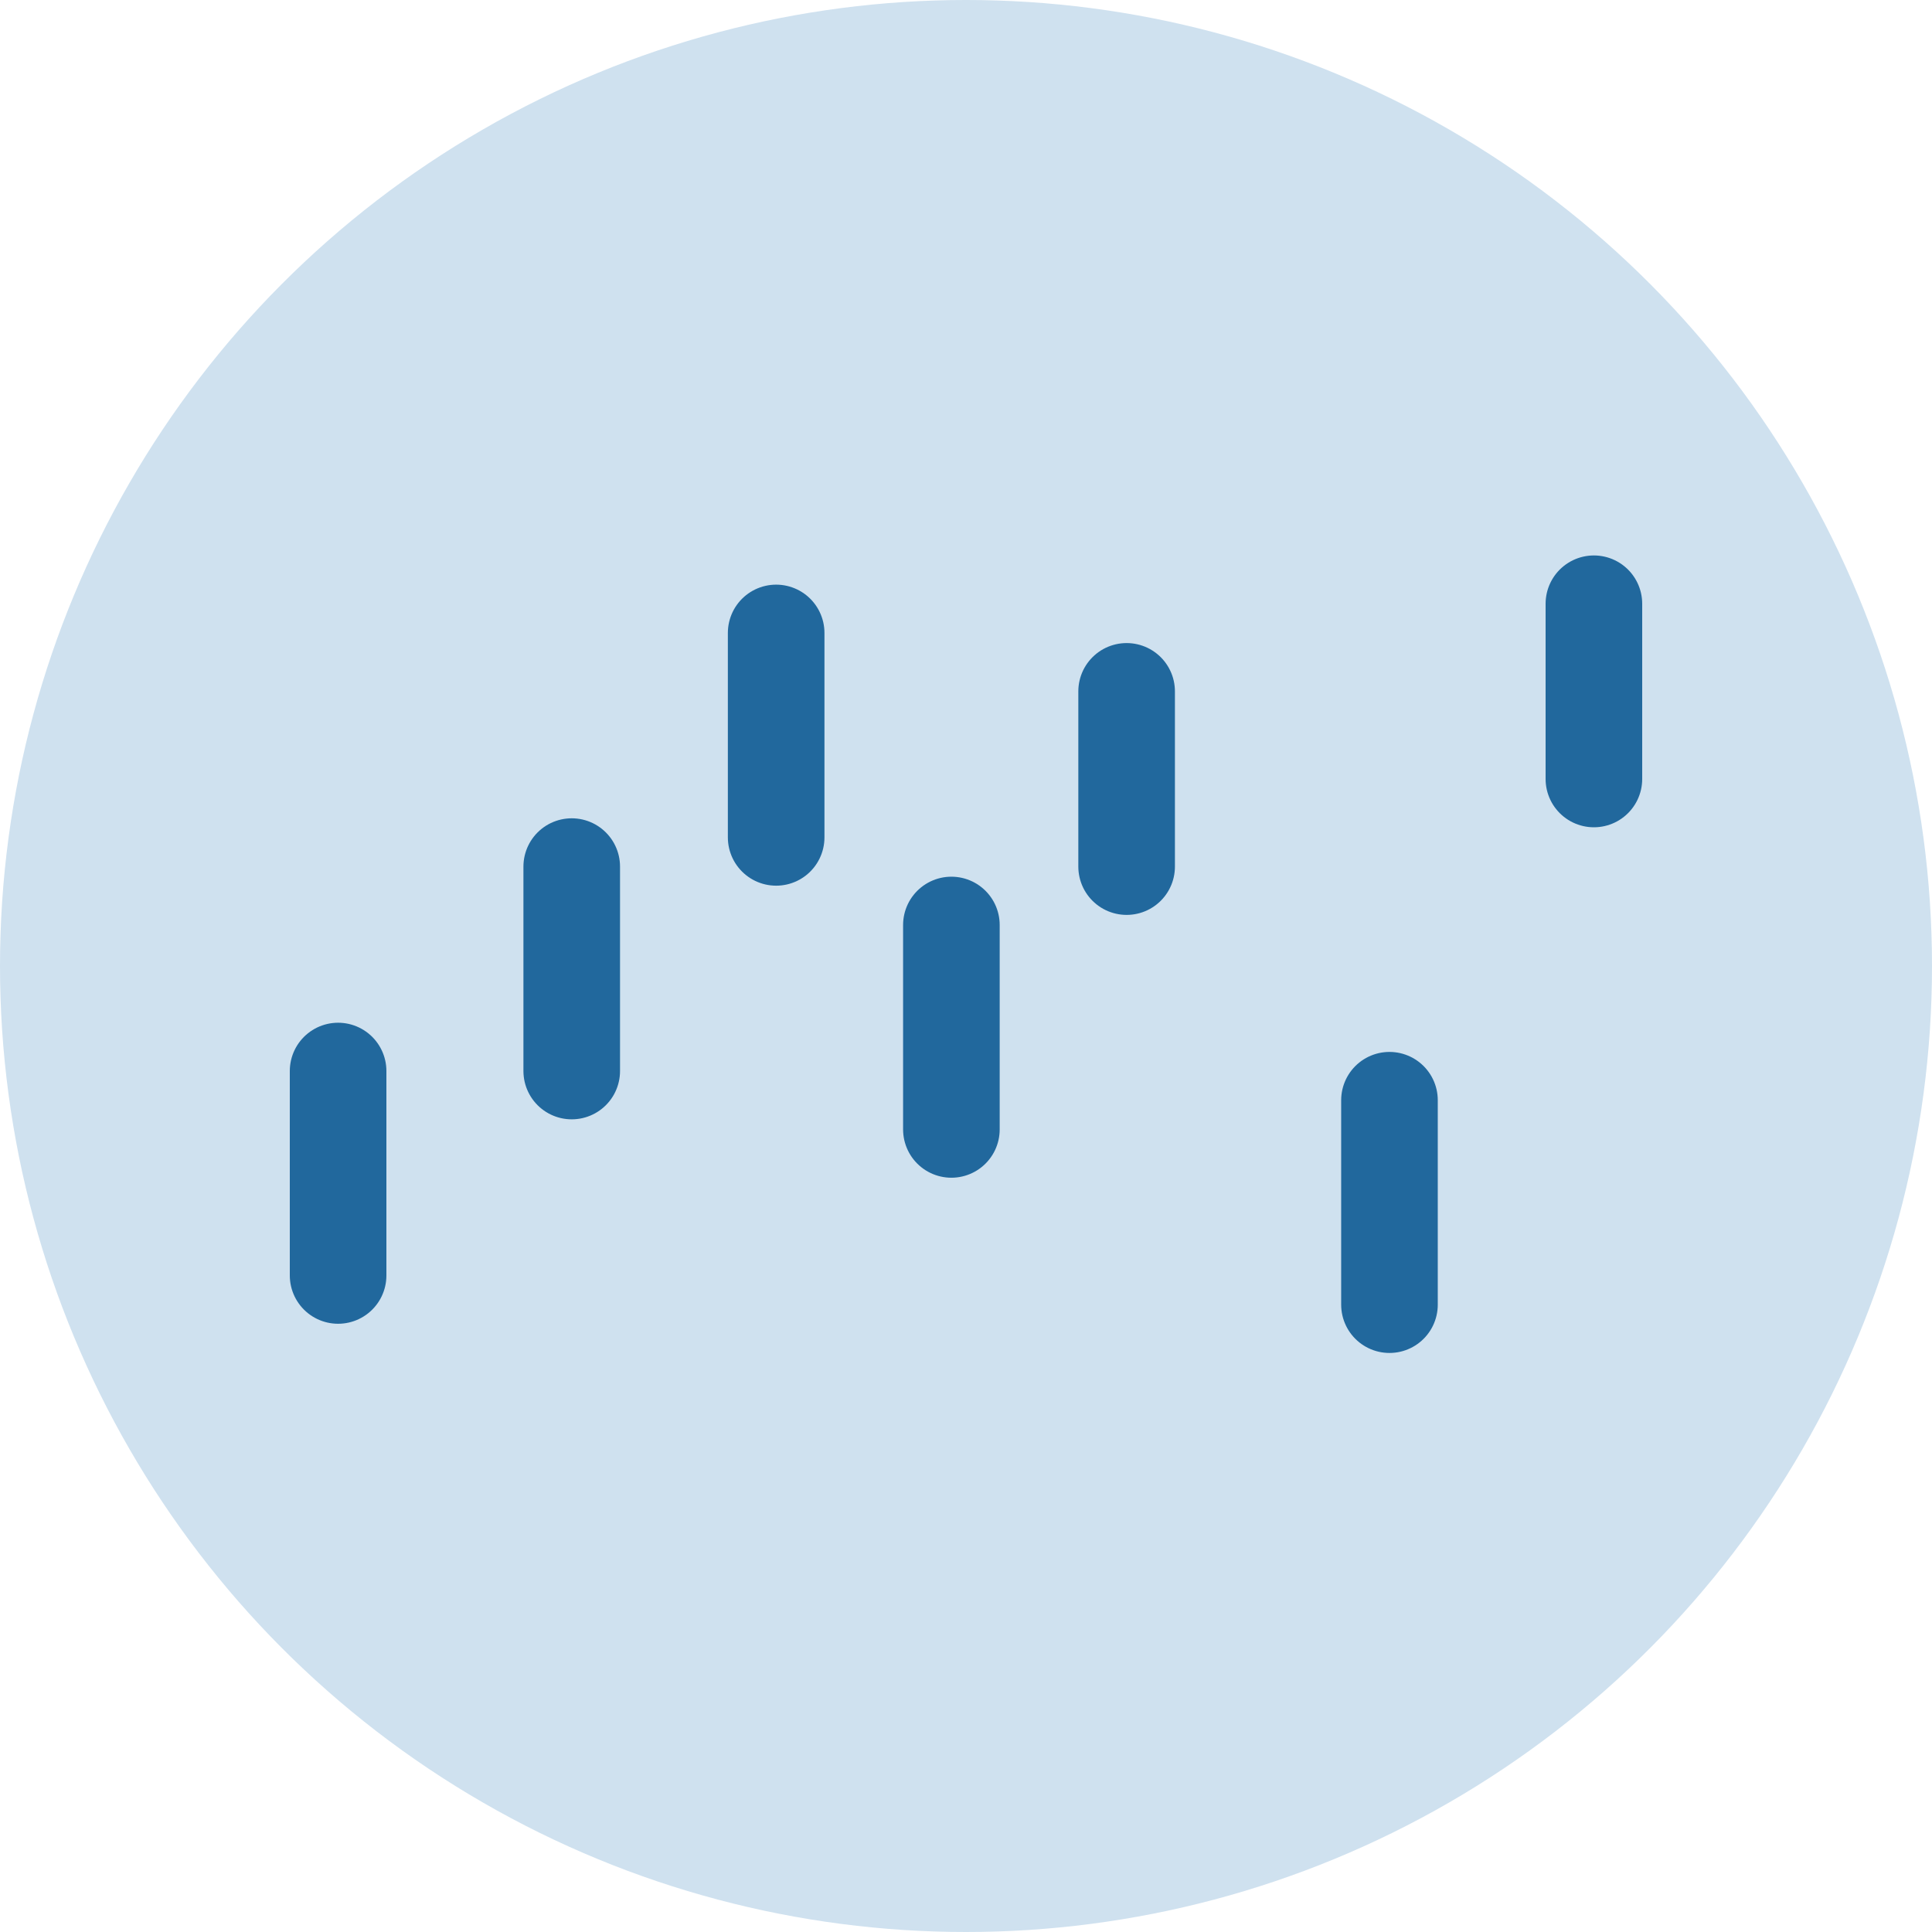 <svg width="80" height="80" viewBox="0 0 80 80" fill="none" xmlns="http://www.w3.org/2000/svg">
<circle cx="40" cy="40" r="40" fill="#CFE1EF"/>
<path d="M14 44.349V52.814" stroke="#21689D" stroke-width="4" stroke-linecap="round"/>
<path d="M23.674 35.884V44.349" stroke="#21689D" stroke-width="4" stroke-linecap="round"/>
<path d="M32.139 26.209V34.674" stroke="#21689D" stroke-width="4" stroke-linecap="round"/>
<path d="M39.395 38.302V46.767" stroke="#21689D" stroke-width="4" stroke-linecap="round"/>
<path d="M46.651 28.628V35.884" stroke="#21689D" stroke-width="4" stroke-linecap="round"/>
<path d="M57.535 45.558V54.023" stroke="#21689D" stroke-width="4" stroke-linecap="round"/>
<path d="M66 25V32.256" stroke="#21689D" stroke-width="4" stroke-linecap="round"/>
</svg>
